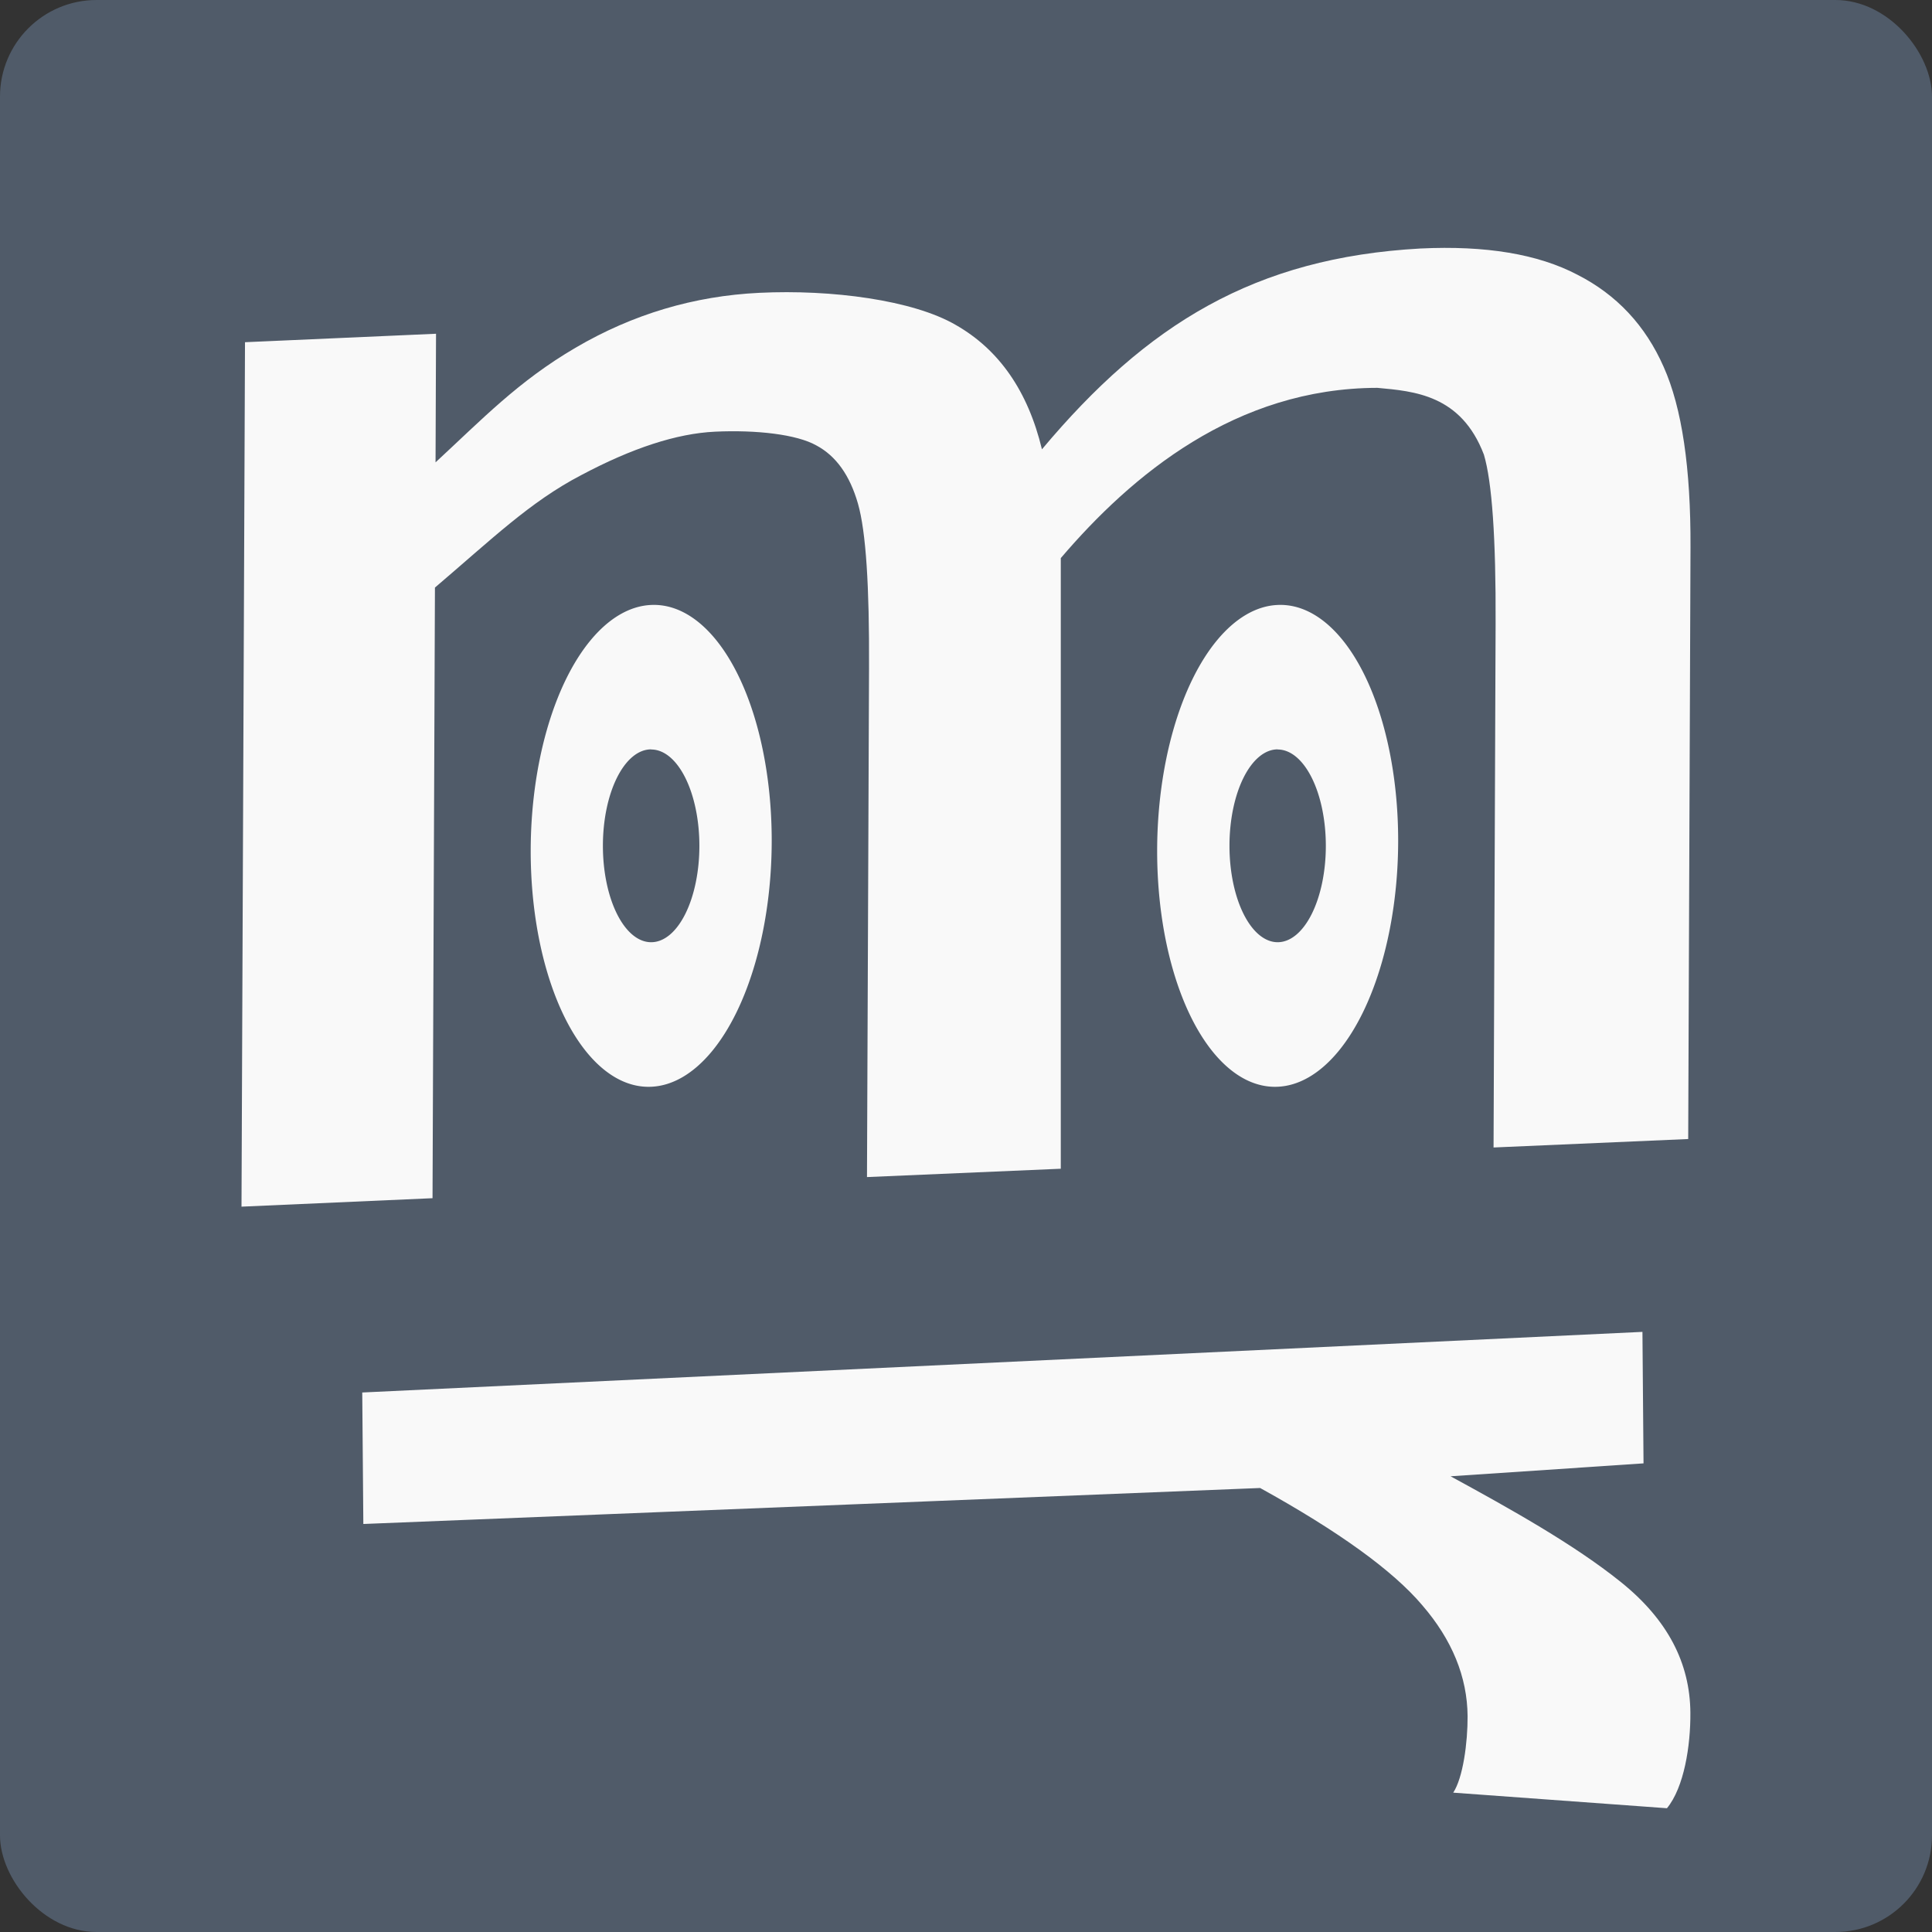 <svg xmlns="http://www.w3.org/2000/svg" width="16" height="16" version="1.1">
 <rect width="100%" height="100%" fill="#333333" stroke="none"/>
 <rect style="fill:#505b69" width="16" height="16" x="0" y="0" rx=".8" ry=".8"/>
 <path style="fill:#f9f9f9" d="m 12.369,9.503 0.017,-4.337 c 0.003,-0.71 -0.03,-1.177 -0.097,-1.401 -0.189,-0.496 -0.578,-0.525 -0.882,-0.553 -1.173,0.002 -2.034,0.721 -2.622,1.41 l 4e-7,5.057 L 7.18,9.748 7.197,5.53 C 7.2,4.857 7.172,4.404 7.105,4.17 7.038,3.937 6.924,3.776 6.761,3.689 6.598,3.597 6.264,3.559 5.921,3.575 5.605,3.59 5.236,3.71 4.813,3.935 4.389,4.156 4.072,4.466 3.602,4.866 L 3.582,9.923 2,9.993 2.029,2.834 3.611,2.764 3.607,3.829 C 3.991,3.474 4.292,3.157 4.766,2.88 5.24,2.602 5.748,2.451 6.289,2.425 6.886,2.396 7.561,2.485 7.915,2.691 8.275,2.896 8.513,3.24 8.629,3.721 9.498,2.684 10.392,2.134 11.763,2.058 c 0.541,-0.026 0.974,0.046 1.3,0.217 0.326,0.166 0.564,0.421 0.715,0.764 0.151,0.338 0.225,0.838 0.222,1.497 l -0.019,4.897 z"/>
 <path style="fill:#f9f9f9" d="m 12.035,14.846 c 0.081,-0.123 0.12,-0.414 0.119,-0.634 -0.003,-0.325 -0.128,-0.632 -0.377,-0.92 -0.242,-0.285 -0.688,-0.608 -1.341,-0.969 L 3.009,12.621 3,11.532 13.602,11.03 l 0.009,1.089 -1.598,0.107 c 0.501,0.273 1.023,0.565 1.408,0.874 0.392,0.314 0.575,0.675 0.578,1.084 0.002,0.274 -0.052,0.618 -0.194,0.791 z"/>
 <path style="fill:#f9f9f9" d="m 5.393,5.01 a 0.997,1.996 0.837 0 0 -0.998,2.039 0.997,1.996 0.837 0 0 0.998,1.951 0.997,1.996 0.837 0 0 0.998,-2.039 0.997,1.996 0.837 0 0 -0.998,-1.951 z m 0,1.197 A 0.399,0.798 0 0 1 5.792,7.005 0.399,0.798 0 0 1 5.393,7.803 0.399,0.798 0 0 1 4.993,7.005 0.399,0.798 0 0 1 5.393,6.206 Z"/>
 <path style="fill:#f9f9f9" d="m 10.581,5.01 a 0.997,1.996 0.837 0 0 -0.998,2.039 0.997,1.996 0.837 0 0 0.998,1.951 0.997,1.996 0.837 0 0 0.998,-2.039 0.997,1.996 0.837 0 0 -0.998,-1.951 z m 0,1.197 A 0.399,0.798 0 0 1 10.98,7.005 0.399,0.798 0 0 1 10.581,7.803 0.399,0.798 0 0 1 10.182,7.005 0.399,0.798 0 0 1 10.581,6.206 Z"/>
</svg>
